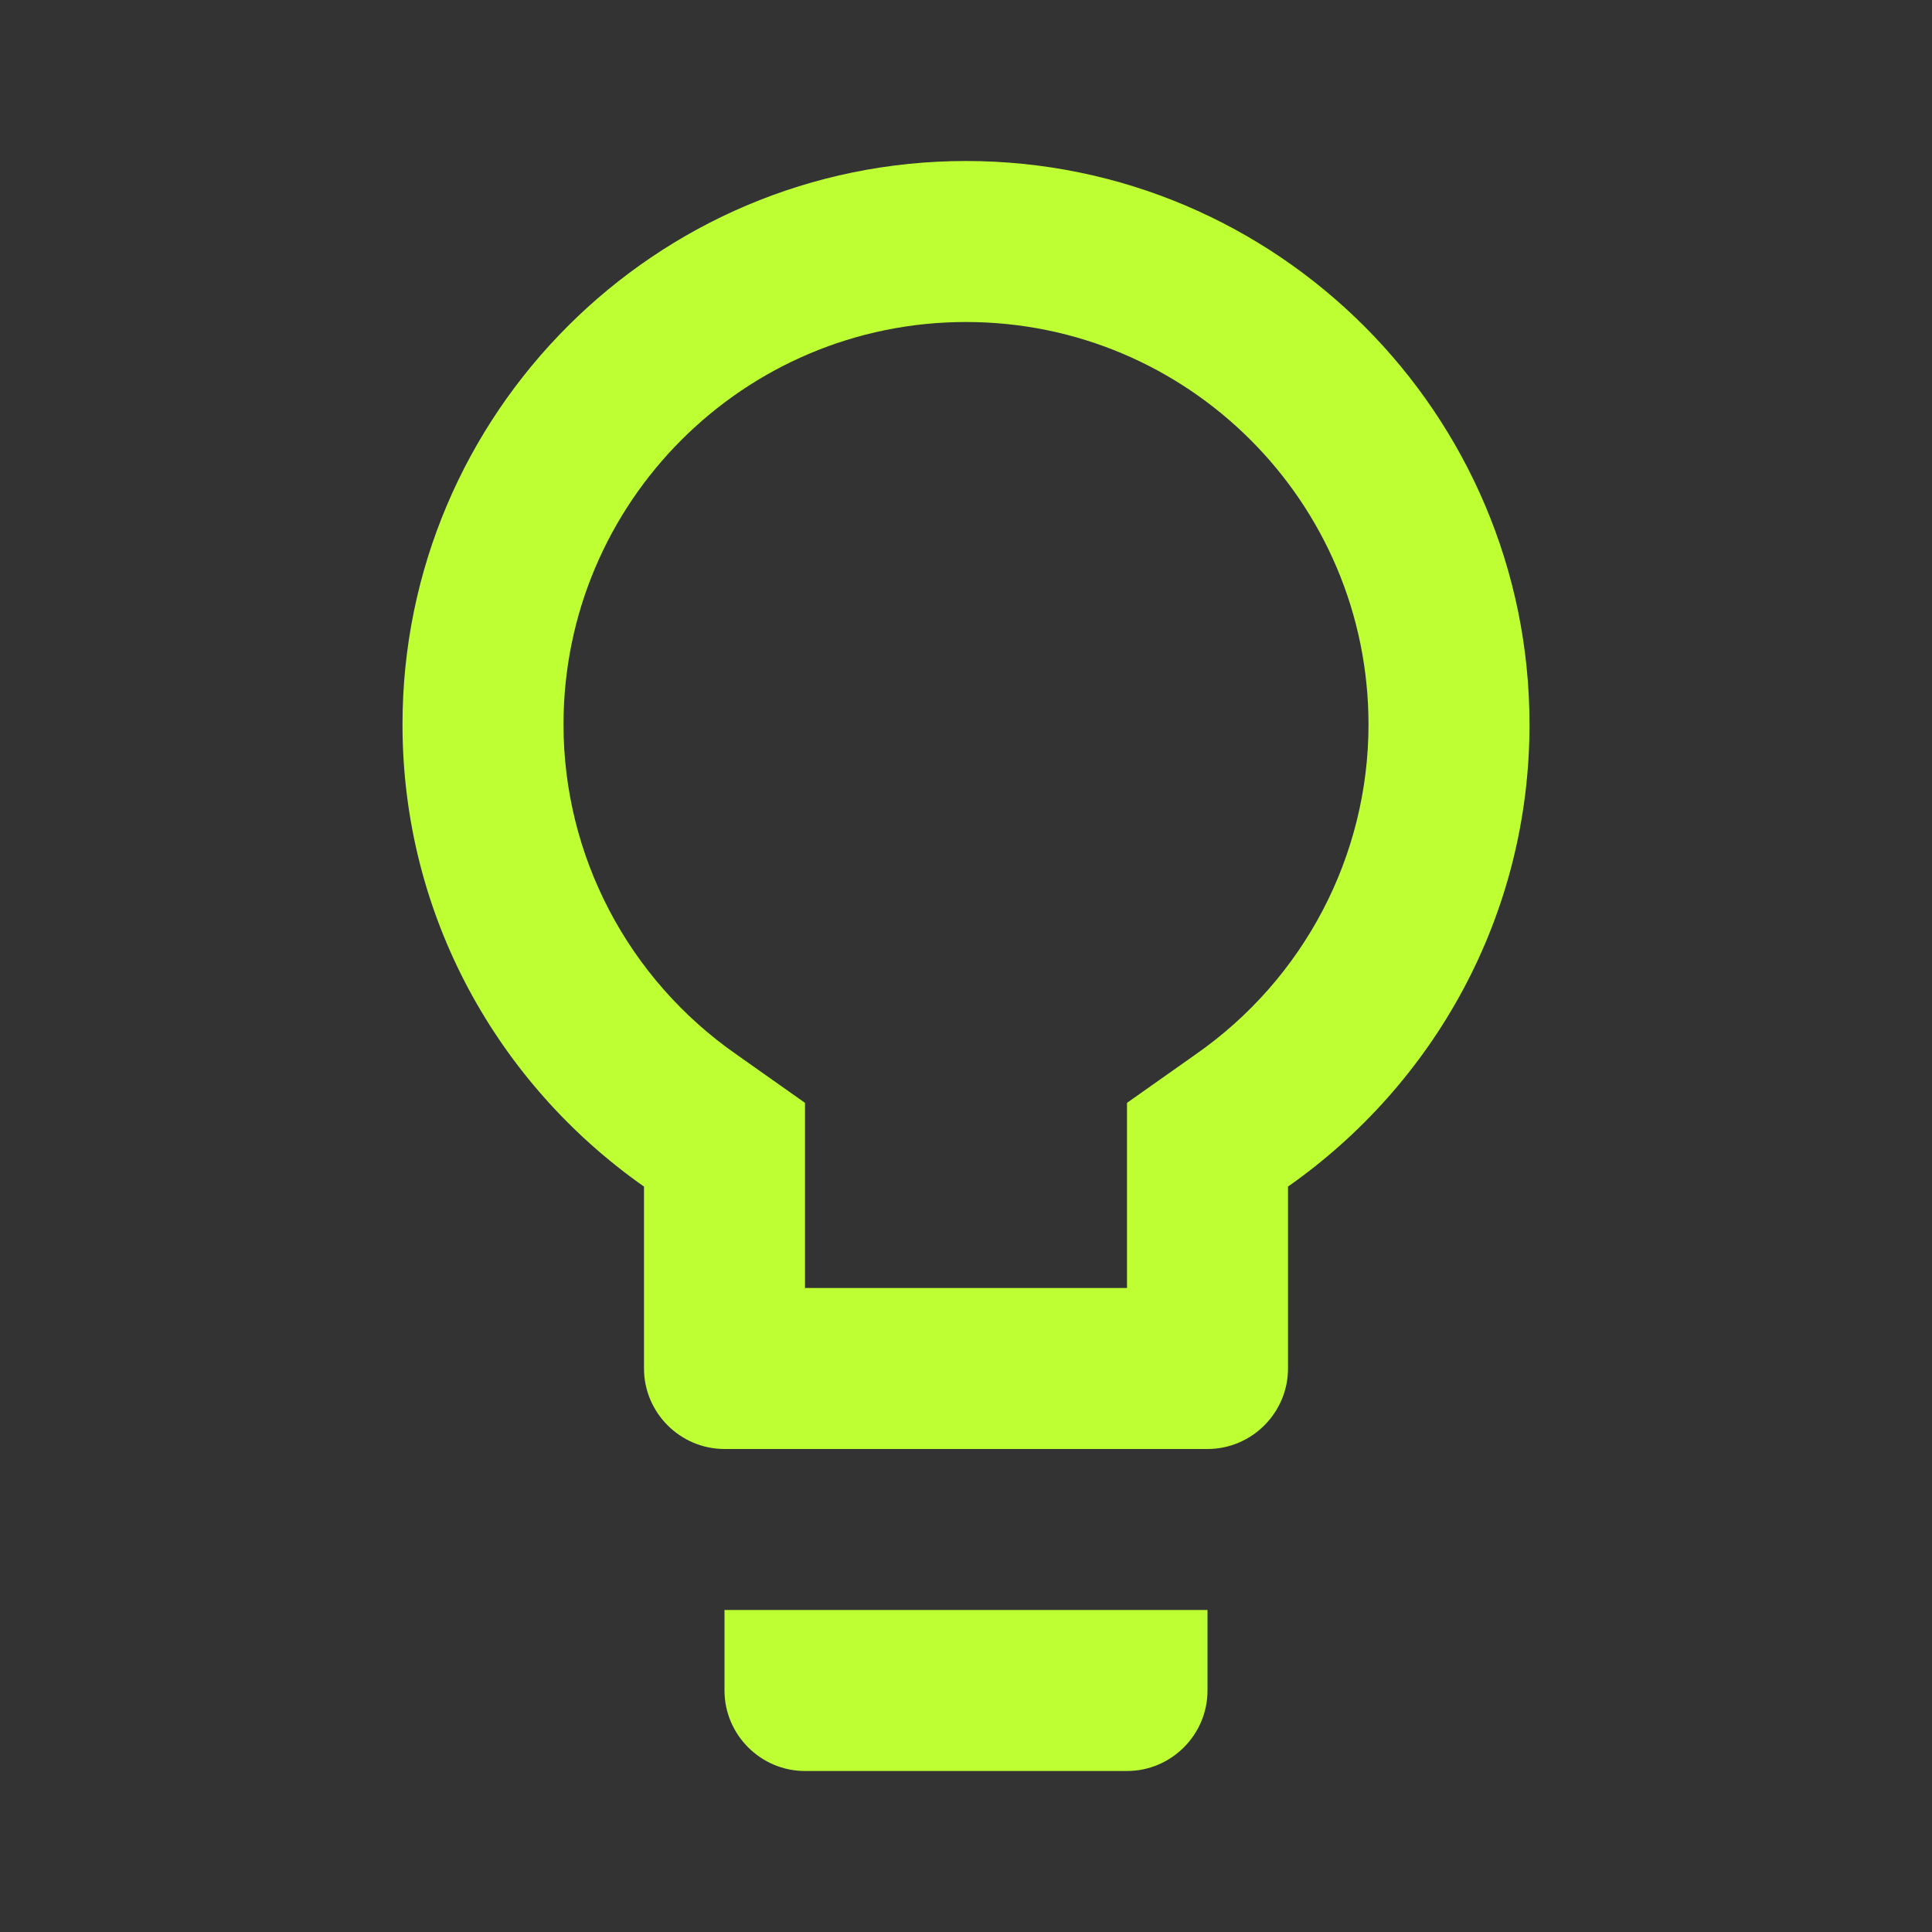 <?xml version="1.0" encoding="UTF-8"?>
<svg xmlns="http://www.w3.org/2000/svg" width="96" height="96" fill="none">
  <rect width="100%" height="100%" fill="#333333" stroke="none"/>
  <g clip-path="url(#a)">
    <path d="M36 84c0 2.2 1.8 4 4 4h16c2.2 0 4-1.8 4-4v-4H36v4ZM48 8C32.56 8 20 20.56 20 36c0 9.52 4.76 17.88 12 22.96V68c0 2.2 1.8 4 4 4h24c2.2 0 4-1.8 4-4v-9.04C71.24 53.88 76 45.52 76 36 76 20.56 63.44 8 48 8Zm11.4 44.4L56 54.8V64H40v-9.2l-3.4-2.4C31.2 48.64 28 42.52 28 36c0-11.04 8.96-20 20-20s20 8.96 20 20c0 6.52-3.2 12.64-8.6 16.4Z" fill="#BEFF33"></path>
  </g>
  <defs>
    <clipPath id="a">
      <path fill="#fff" d="M0 0h96v96H0z"></path>
    </clipPath>
  </defs>
</svg>
